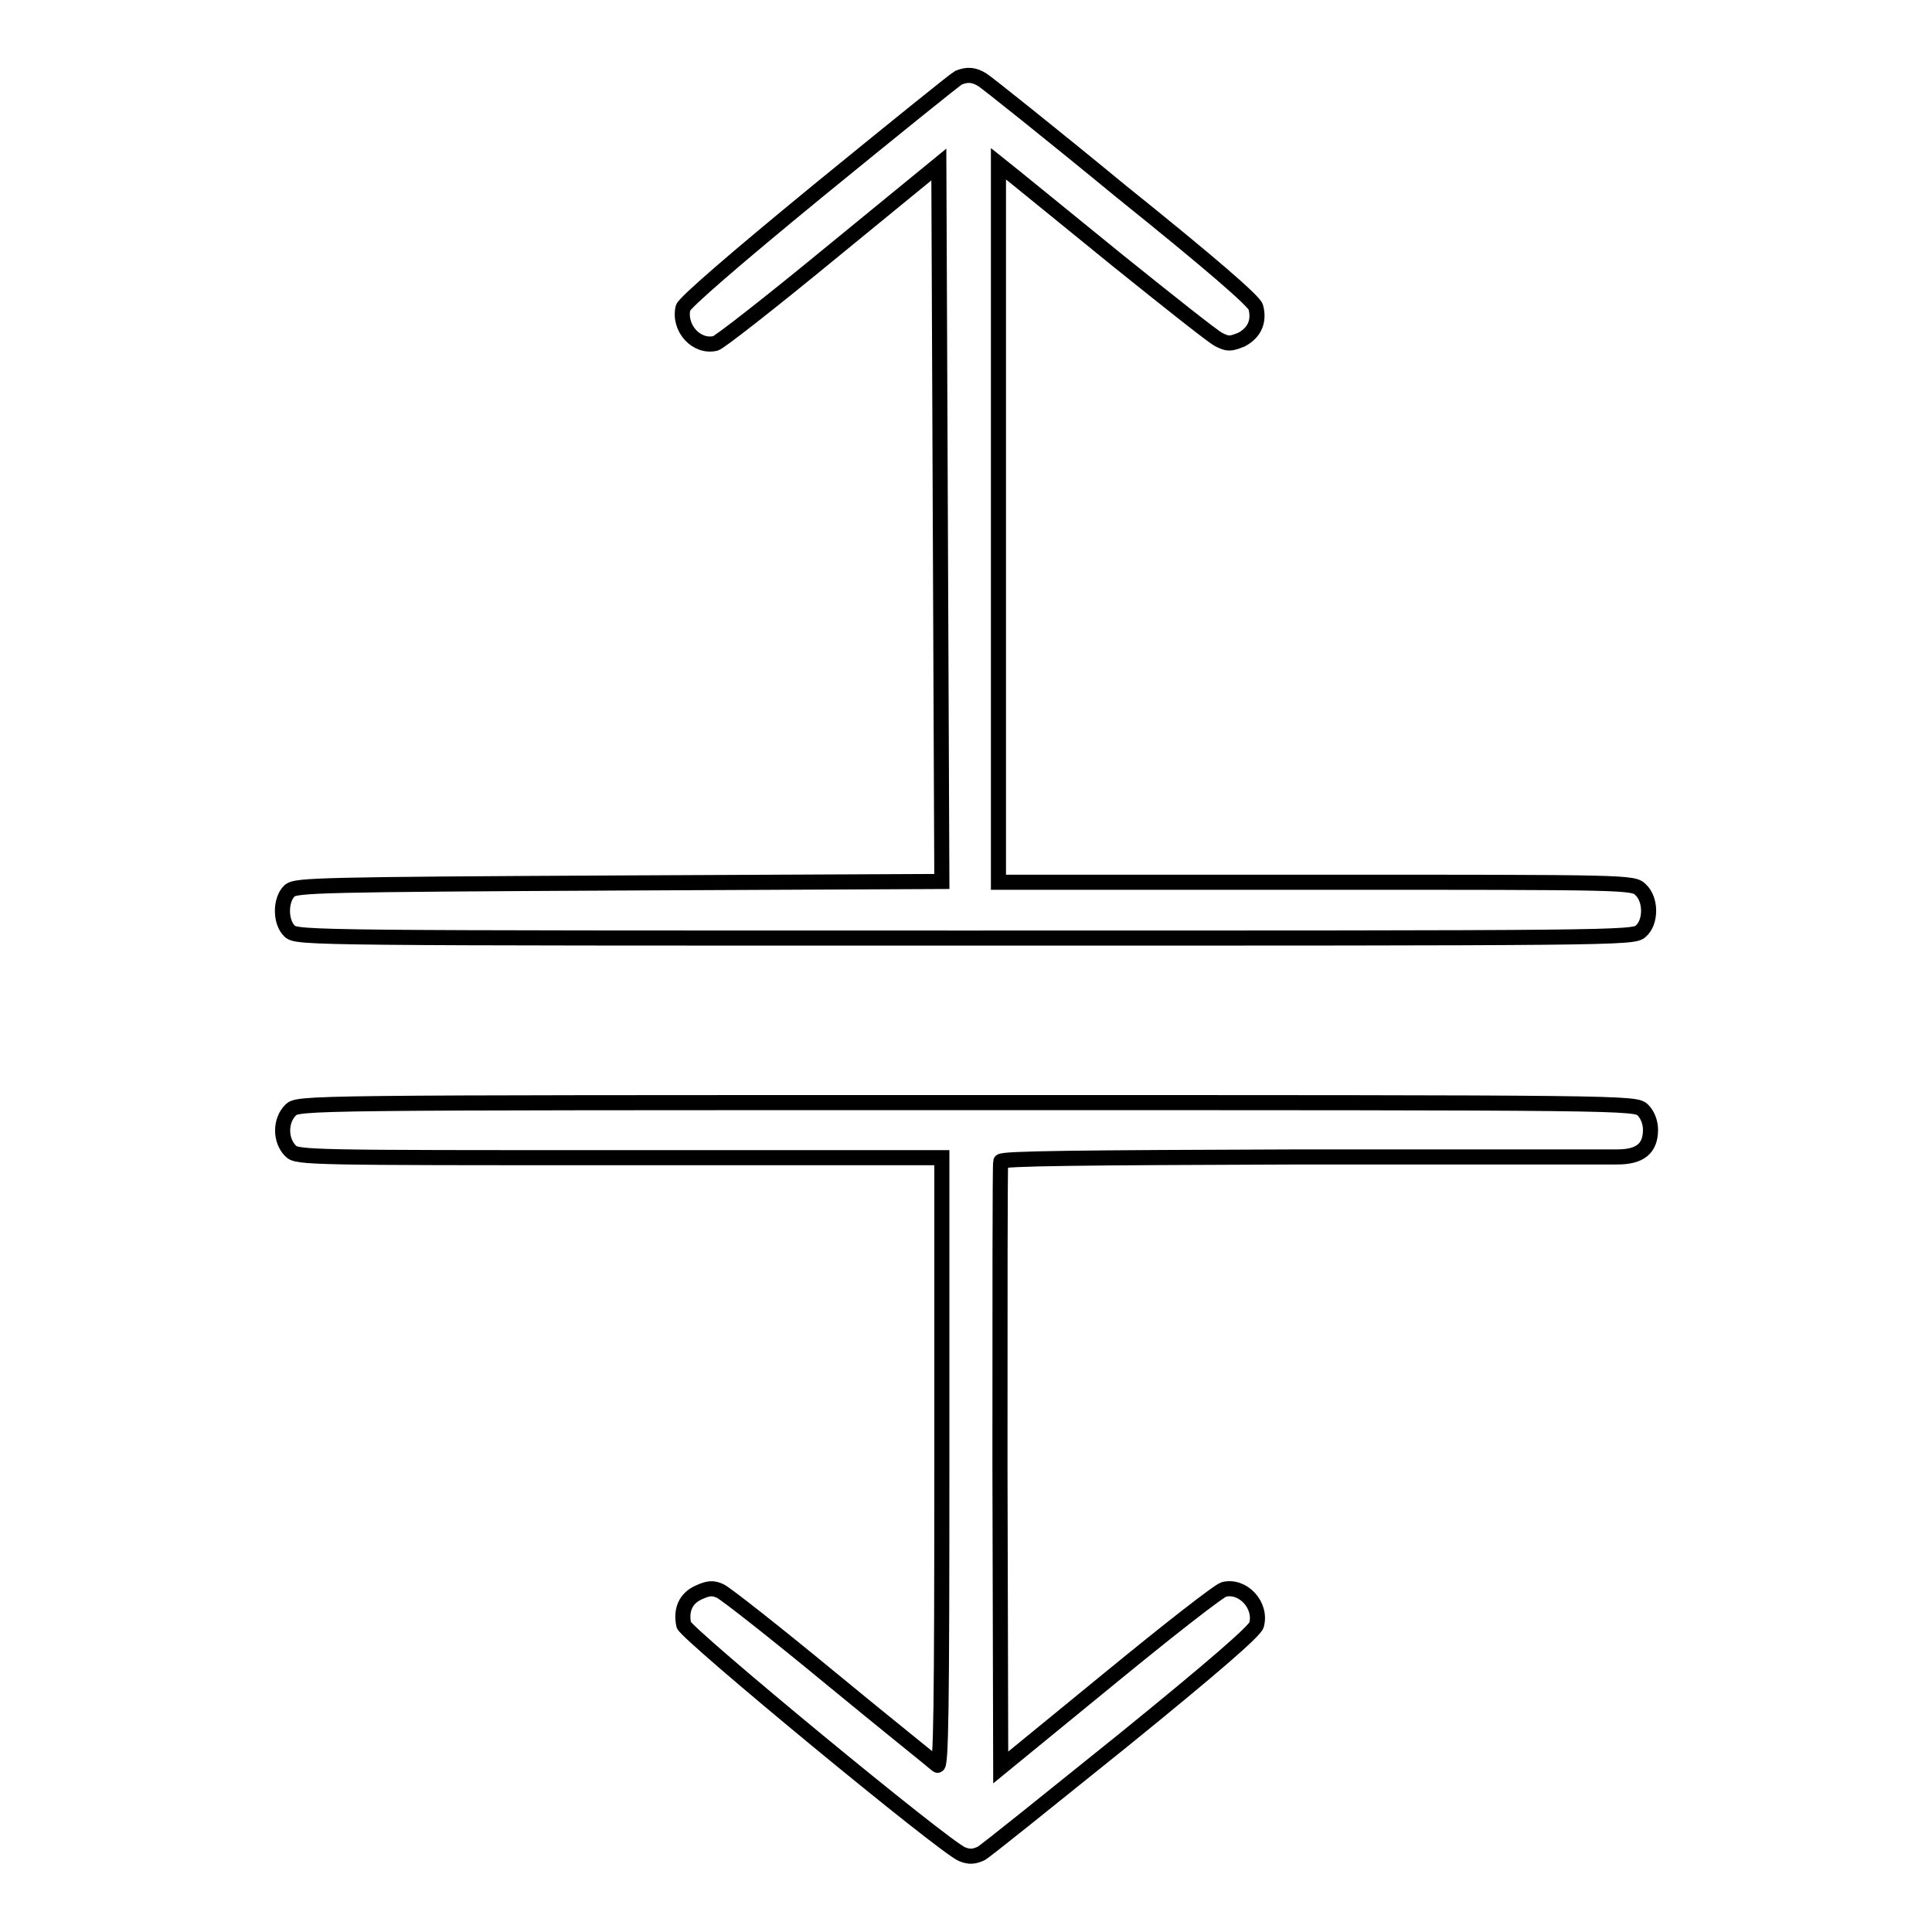 <?xml version="1.0" encoding="utf-8"?>
<!-- Svg Vector Icons : http://www.onlinewebfonts.com/icon -->
<!DOCTYPE svg PUBLIC "-//W3C//DTD SVG 1.1//EN" "http://www.w3.org/Graphics/SVG/1.1/DTD/svg11.dtd">
<svg version="1.1" xmlns="http://www.w3.org/2000/svg" xmlns:xlink="http://www.w3.org/1999/xlink" x="0px" y="0px" viewBox="0 0 256 256" enable-background="new 0 0 256 256" xml:space="preserve">
<g><g><g><path stroke-width="2" fill-opacity="0" stroke="#000000"  d="M127,10.3c-0.4,0.2-8.7,6.9-18.5,14.9c-11.1,9.1-17.8,14.9-18,15.6c-0.6,2.7,1.8,5.3,4.3,4.7c0.5-0.1,7.4-5.5,15.3-12l14.3-11.7l0.2,47.5l0.2,47.5l-42.7,0.2c-39.7,0.2-42.8,0.3-43.7,1c-1.3,1.2-1.3,4.2,0,5.4c1,0.9,3.1,0.9,89.5,0.9c86.3,0,88.5,0,89.5-0.9c1.4-1.2,1.4-4.2,0-5.5c-1-1-1.4-1-43.1-1h-42V69.4V21.7l2,1.6c1.1,0.9,7.4,6,13.9,11.3c6.6,5.3,12.5,10,13.3,10.4c1.2,0.6,1.5,0.6,3,0c1.7-0.9,2.4-2.4,1.9-4.3c-0.2-0.8-6.1-5.9-17.8-15.3c-9.6-7.9-17.9-14.5-18.4-14.8C129.1,9.9,128.2,9.8,127,10.3z"/><path stroke-width="2" fill-opacity="0" stroke="#000000"  d="M38.5,147.1c-1.4,1.4-1.4,4,0,5.4c0.8,0.9,2.8,0.9,43.6,0.9h42.7v40.5c0,32.3-0.1,40.4-0.6,40c-0.3-0.3-6.7-5.4-14.1-11.5c-7.4-6.1-14-11.3-14.7-11.6c-0.9-0.4-1.5-0.4-2.8,0.2c-1.8,0.8-2.4,2.4-2,4.3c0.3,1.2,34.7,29.6,36.9,30.4c1,0.4,1.6,0.3,2.5-0.1c0.7-0.4,9-7.1,18.7-14.9c12.2-9.9,17.6-14.6,17.8-15.4c0.7-2.6-1.8-5.3-4.3-4.7c-0.6,0.1-7.5,5.5-15.3,11.9l-14.3,11.7l-0.1-39.9c0-21.9,0-40.1,0.1-40.4c0.2-0.4,10.2-0.5,39.7-0.6c21.7,0,40.6,0,42,0c3,0,4.4-1.1,4.4-3.6c0-1-0.4-2-1-2.6c-1-1-1.6-1-89.5-1C40.1,146.1,39.5,146.1,38.5,147.1z"/></g></g></g>
</svg>
